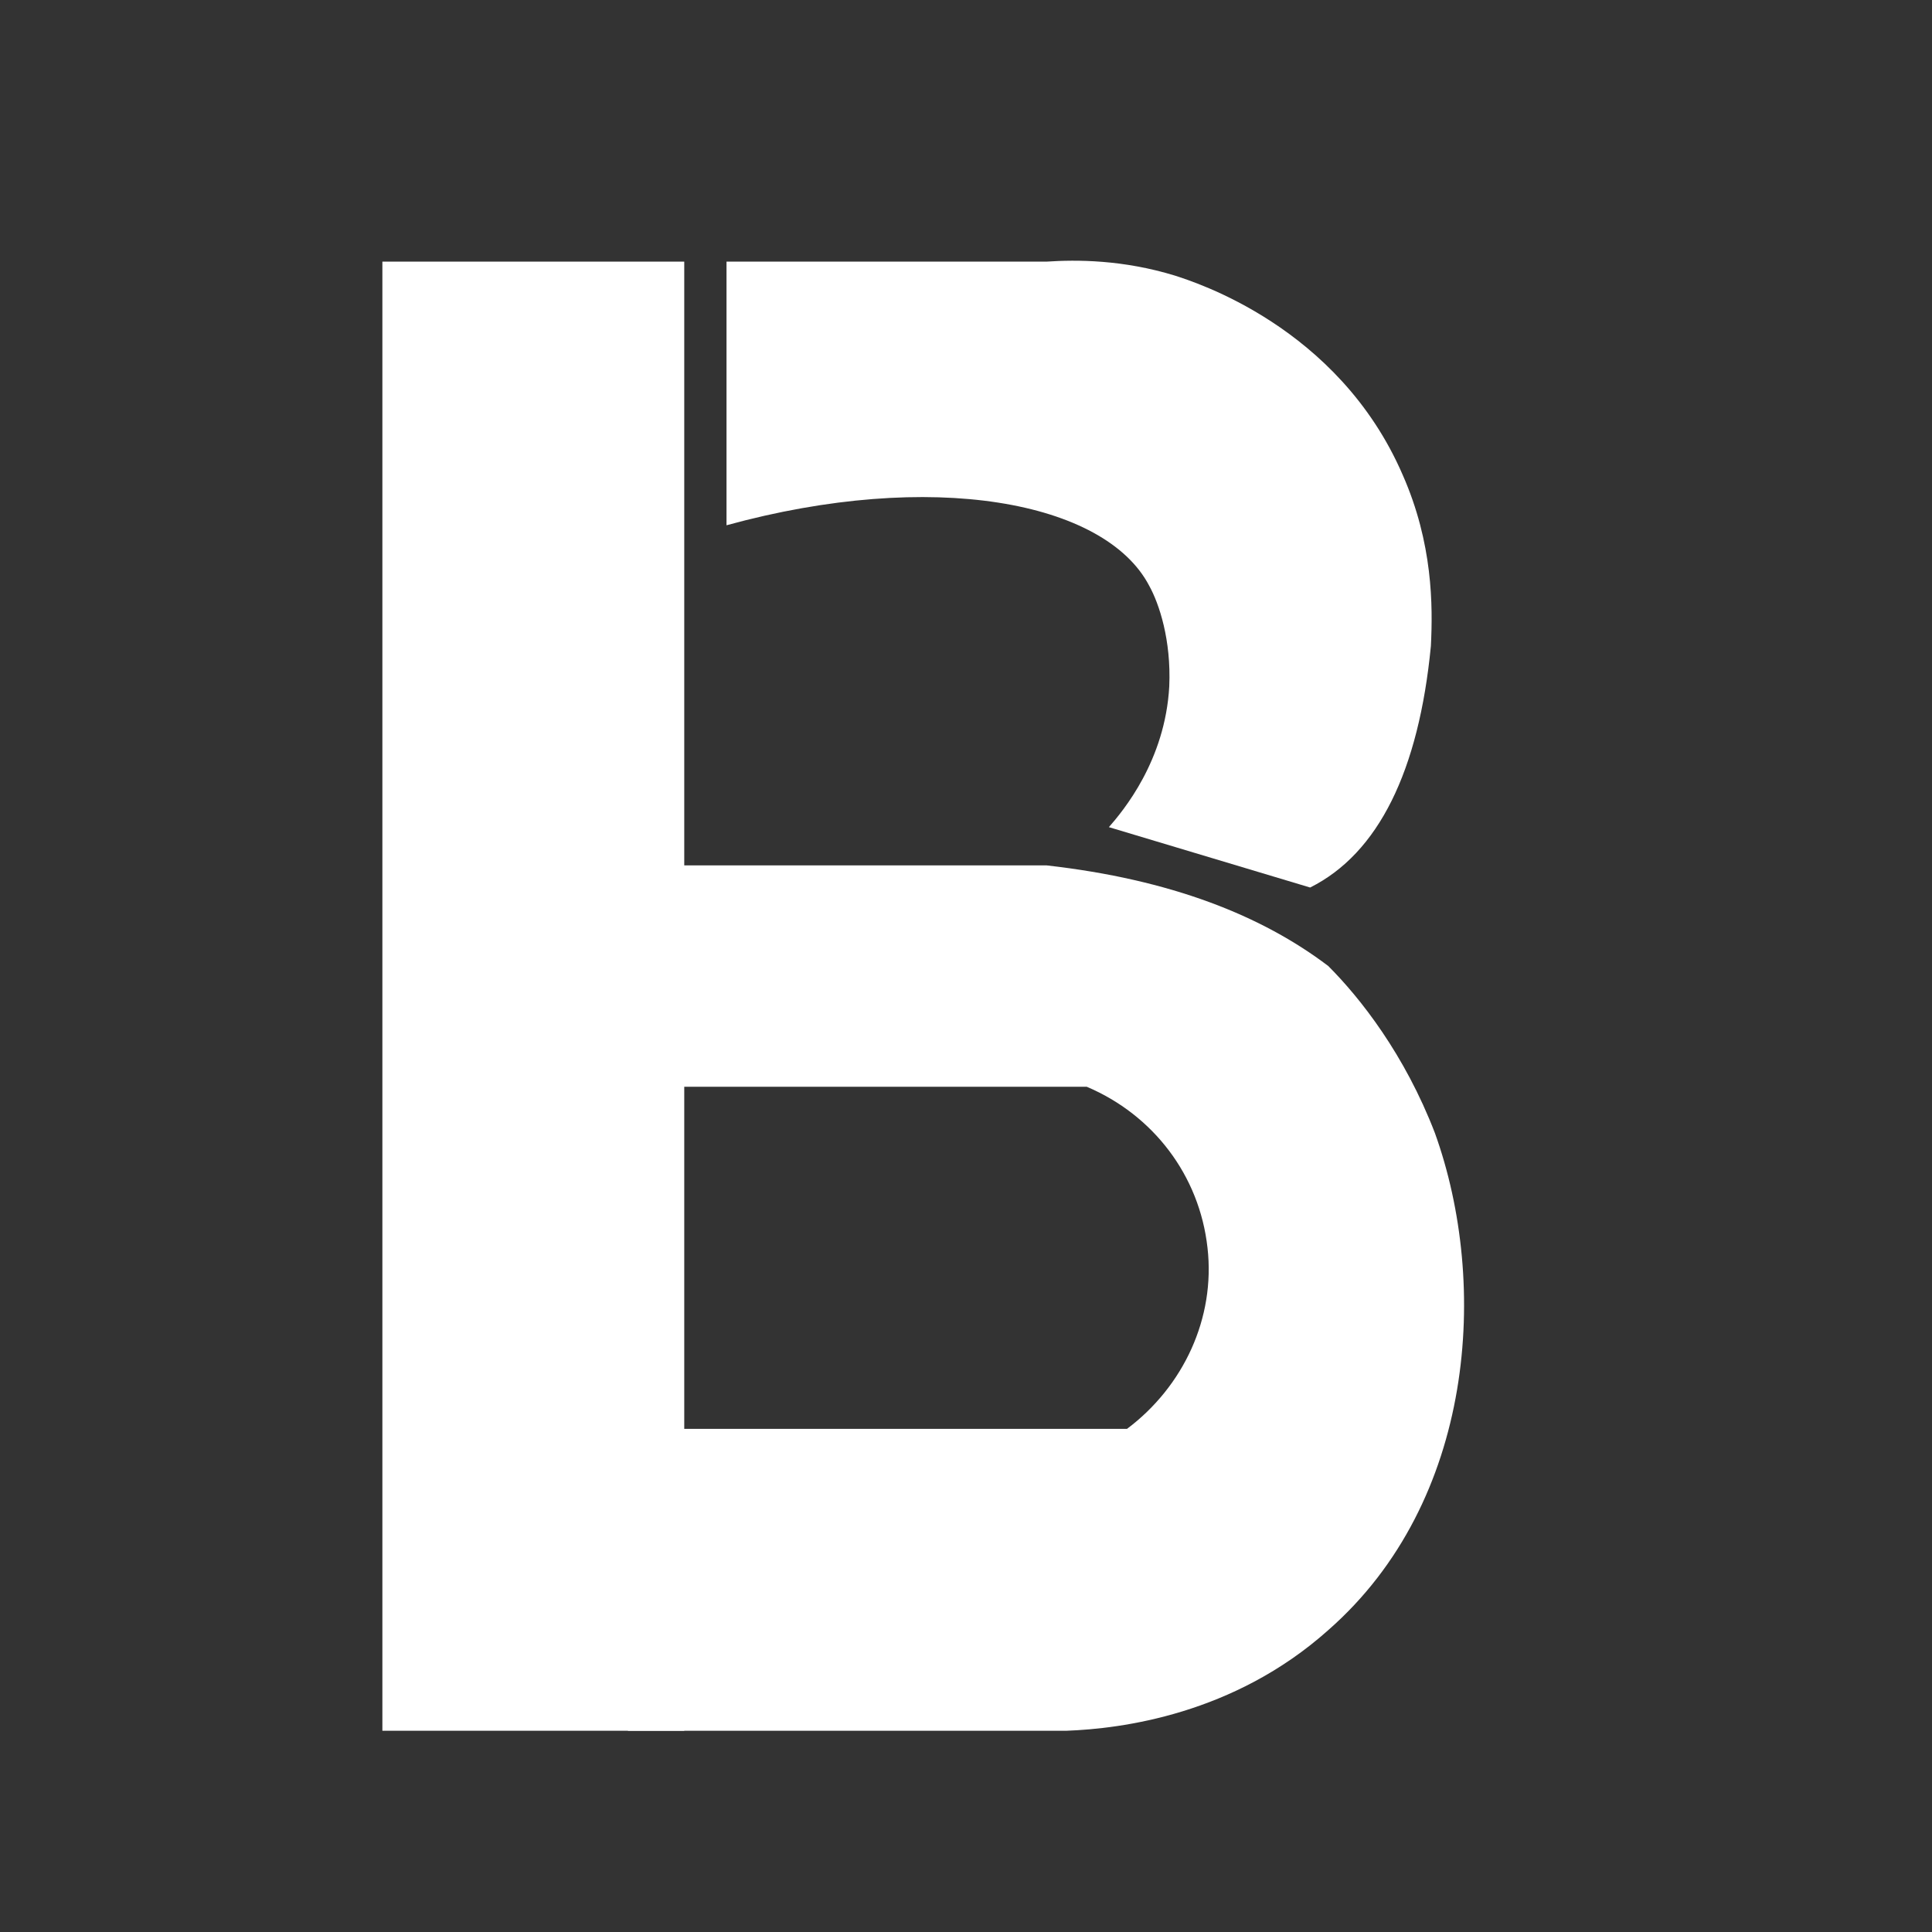 <?xml version="1.0" encoding="utf-8"?>
<!-- Generator: Adobe Illustrator 23.1.0, SVG Export Plug-In . SVG Version: 6.00 Build 0)  -->
<svg version="1.1" id="Layer_1" xmlns="http://www.w3.org/2000/svg" xmlns:xlink="http://www.w3.org/1999/xlink" x="0px" y="0px"
	 viewBox="0 0 96 96" style="enable-background:new 0 0 96 96;" xml:space="preserve">
<rect x="0" y="0" width="96" height="96" fill="#333333" stroke="none"/>
<style type="text/css">
	.st0{fill:#FFFFFF;}
</style>
<rect x="19" y="13" class="st0" width="15" height="73"/>
<path class="st0" d="M36,13h16c1.5-0.1,3.8-0.1,6.4,0.7c0.9,0.3,8.1,2.5,11.3,9.9c1.5,3.4,1.5,6.5,1.4,8.5c-0.6,6.2-2.6,10.3-6,12
	l-10-3c0.7-0.8,2.8-3.3,3-7c0.1-2.3-0.5-4.1-1-5c-2.2-4.2-10.8-5.8-21-3V13z"/>
<path class="st0" d="M29,43c7.7,0,15.3,0,23,0c6.2,0.7,10.7,2.5,14,5c1.6,1.6,3.8,4.4,5.3,8.3c2.7,7.5,2,18.3-5.3,24.7
	c-4.7,4.2-10.3,4.9-13,5H31.2L32,71c8,0,16,0,24,0c2.8-2.1,4.4-5.5,4-9c-0.4-3.6-2.7-6.6-6-8c-7.7,0-15.3,0-23,0
	C30.3,50.3,29.7,46.7,29,43z"/>
</svg>
